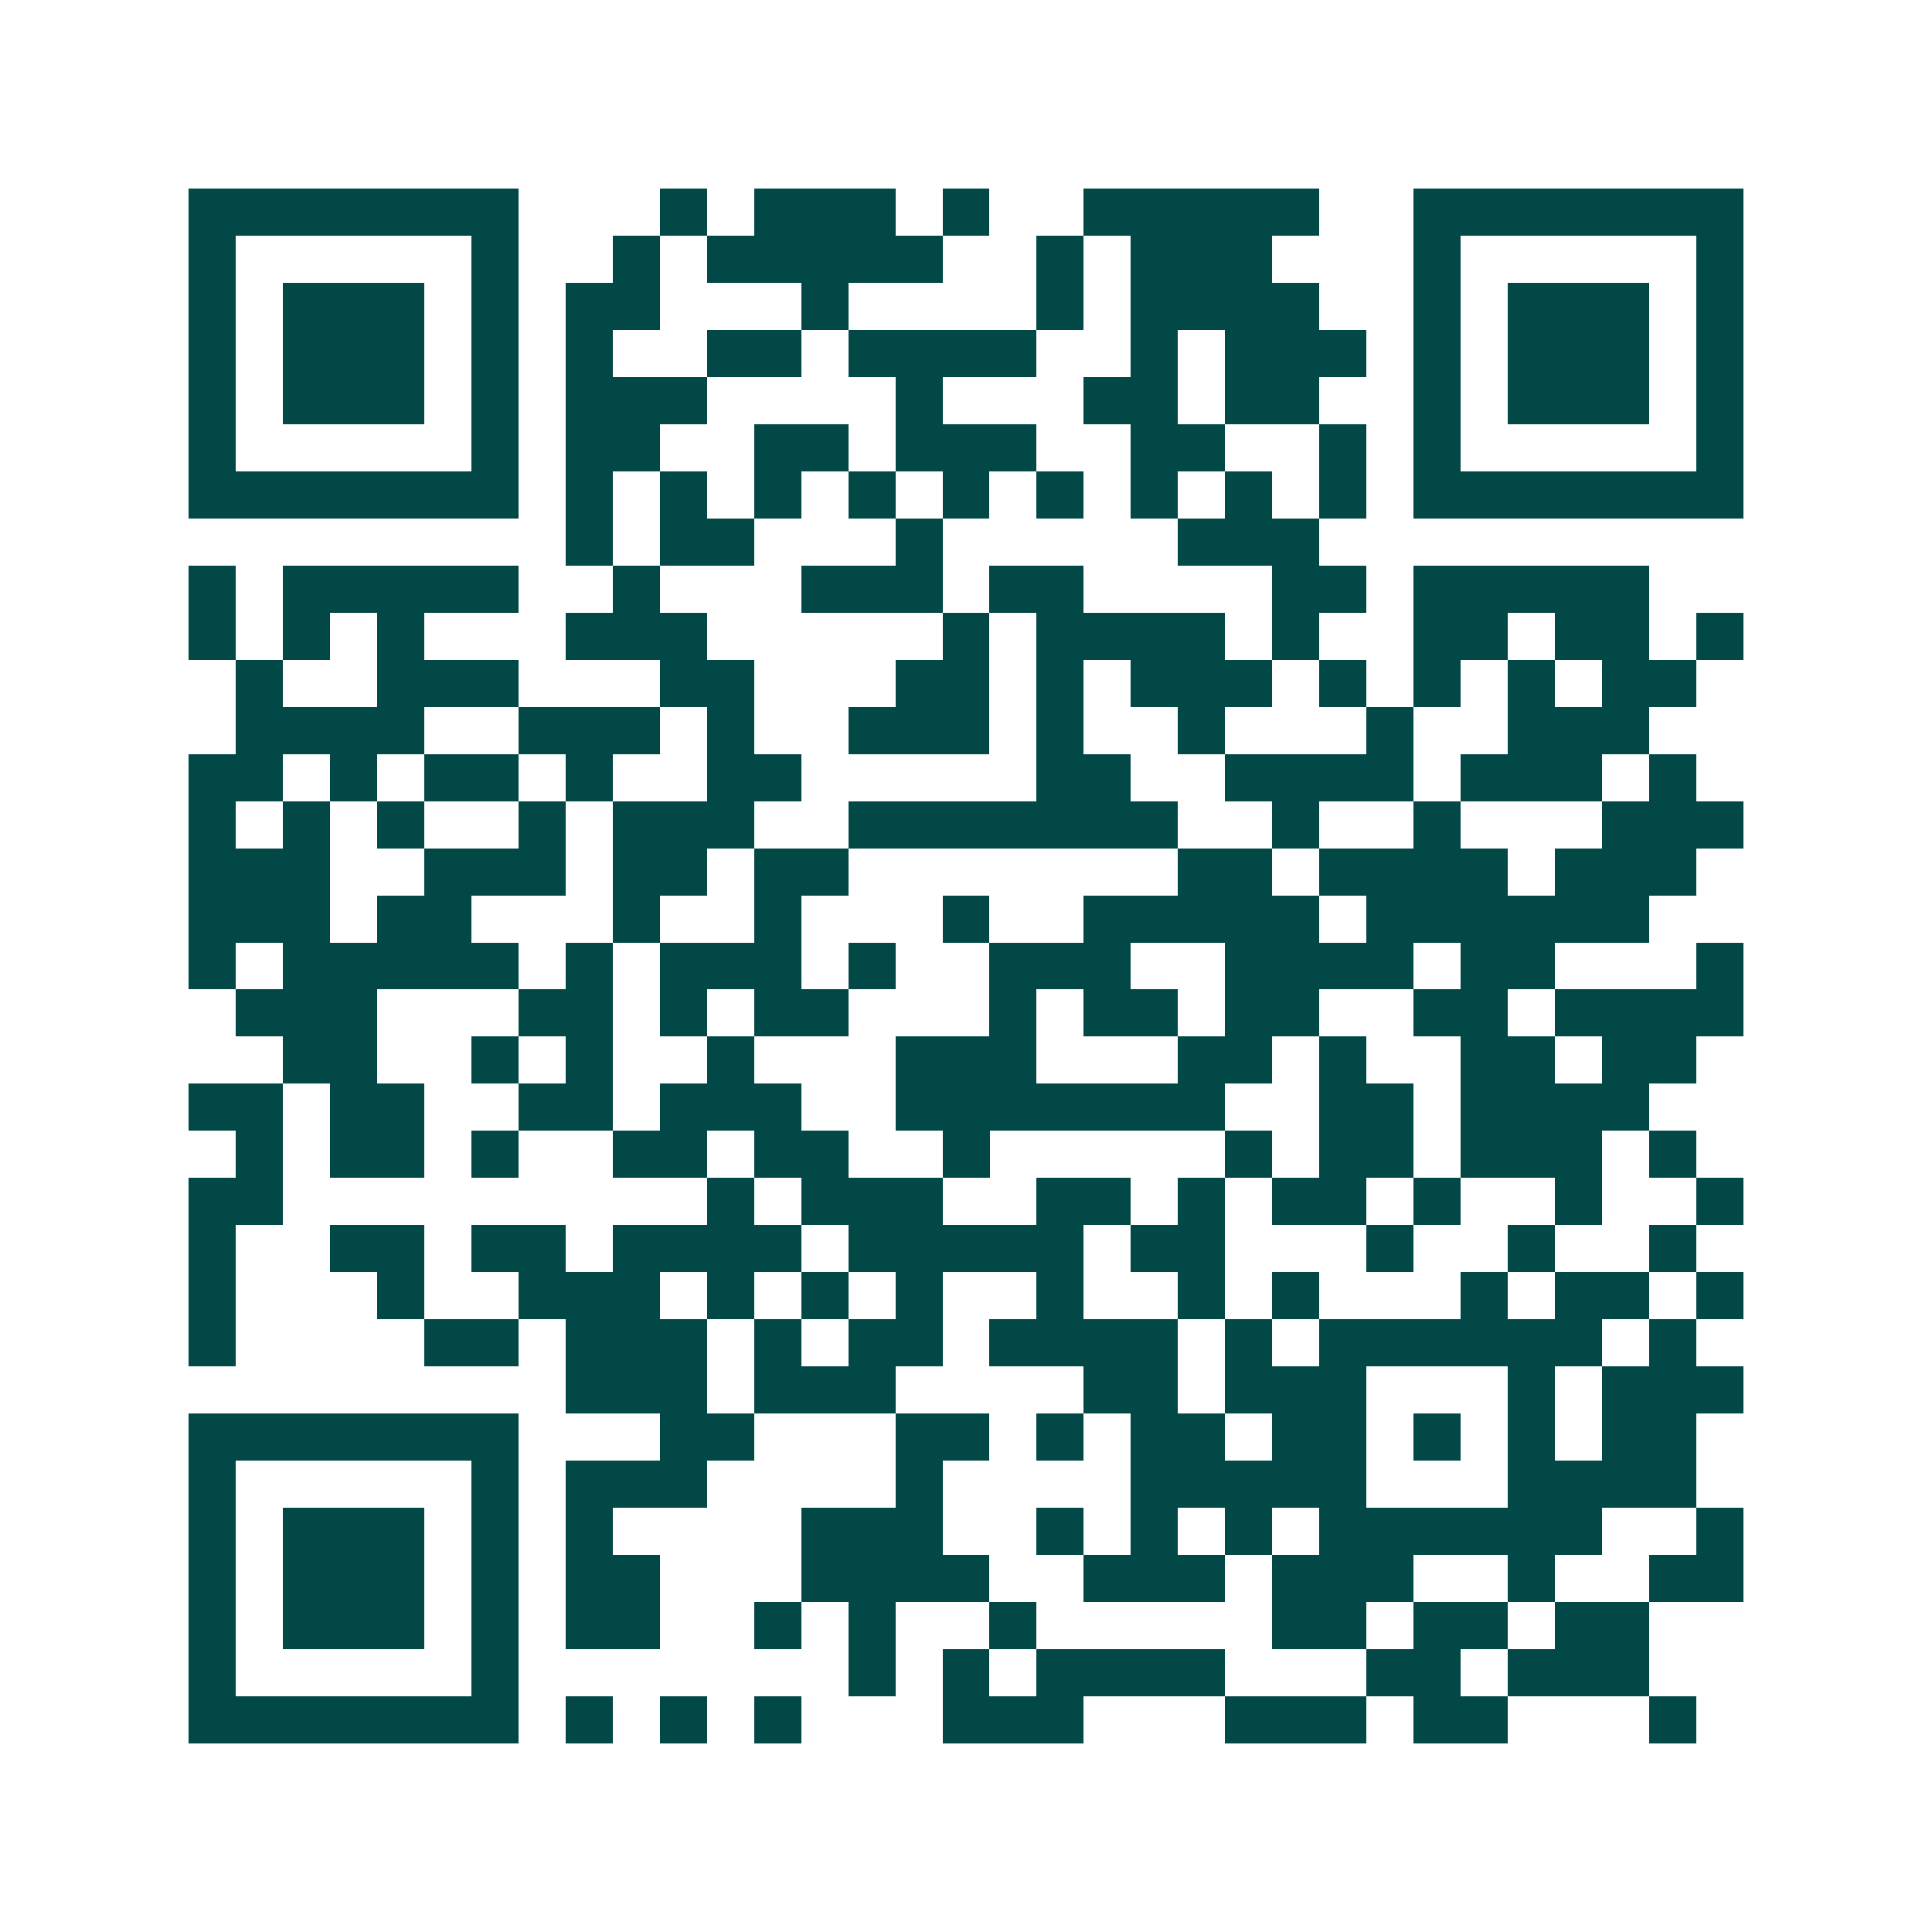 <svg xmlns="http://www.w3.org/2000/svg" width="200" height="200" viewBox="0 0 41 41" shape-rendering="crispEdges"><path fill="#ffffff" d="M0 0h41v41H0z"/><path stroke="#014847" d="M4 4.5h7m3 0h1m1 0h3m1 0h1m2 0h5m2 0h7M4 5.5h1m5 0h1m2 0h1m1 0h5m2 0h1m1 0h3m3 0h1m5 0h1M4 6.5h1m1 0h3m1 0h1m1 0h2m3 0h1m4 0h1m1 0h4m2 0h1m1 0h3m1 0h1M4 7.5h1m1 0h3m1 0h1m1 0h1m2 0h2m1 0h4m2 0h1m1 0h3m1 0h1m1 0h3m1 0h1M4 8.5h1m1 0h3m1 0h1m1 0h3m4 0h1m3 0h2m1 0h2m2 0h1m1 0h3m1 0h1M4 9.5h1m5 0h1m1 0h2m2 0h2m1 0h3m2 0h2m2 0h1m1 0h1m5 0h1M4 10.5h7m1 0h1m1 0h1m1 0h1m1 0h1m1 0h1m1 0h1m1 0h1m1 0h1m1 0h1m1 0h7M12 11.5h1m1 0h2m3 0h1m5 0h3M4 12.5h1m1 0h5m2 0h1m3 0h3m1 0h2m4 0h2m1 0h5M4 13.5h1m1 0h1m1 0h1m3 0h3m5 0h1m1 0h4m1 0h1m2 0h2m1 0h2m1 0h1M5 14.5h1m2 0h3m3 0h2m3 0h2m1 0h1m1 0h3m1 0h1m1 0h1m1 0h1m1 0h2M5 15.5h4m2 0h3m1 0h1m2 0h3m1 0h1m2 0h1m3 0h1m2 0h3M4 16.5h2m1 0h1m1 0h2m1 0h1m2 0h2m5 0h2m2 0h4m1 0h3m1 0h1M4 17.5h1m1 0h1m1 0h1m2 0h1m1 0h3m2 0h7m2 0h1m2 0h1m3 0h3M4 18.5h3m2 0h3m1 0h2m1 0h2m7 0h2m1 0h4m1 0h3M4 19.5h3m1 0h2m3 0h1m2 0h1m3 0h1m2 0h5m1 0h6M4 20.5h1m1 0h5m1 0h1m1 0h3m1 0h1m2 0h3m2 0h4m1 0h2m3 0h1M5 21.5h3m3 0h2m1 0h1m1 0h2m3 0h1m1 0h2m1 0h2m2 0h2m1 0h4M6 22.5h2m2 0h1m1 0h1m2 0h1m3 0h3m3 0h2m1 0h1m2 0h2m1 0h2M4 23.5h2m1 0h2m2 0h2m1 0h3m2 0h7m2 0h2m1 0h4M5 24.5h1m1 0h2m1 0h1m2 0h2m1 0h2m2 0h1m5 0h1m1 0h2m1 0h3m1 0h1M4 25.5h2m9 0h1m1 0h3m2 0h2m1 0h1m1 0h2m1 0h1m2 0h1m2 0h1M4 26.5h1m2 0h2m1 0h2m1 0h4m1 0h5m1 0h2m3 0h1m2 0h1m2 0h1M4 27.5h1m3 0h1m2 0h3m1 0h1m1 0h1m1 0h1m2 0h1m2 0h1m1 0h1m3 0h1m1 0h2m1 0h1M4 28.5h1m4 0h2m1 0h3m1 0h1m1 0h2m1 0h4m1 0h1m1 0h6m1 0h1M12 29.5h3m1 0h3m4 0h2m1 0h3m3 0h1m1 0h3M4 30.5h7m3 0h2m3 0h2m1 0h1m1 0h2m1 0h2m1 0h1m1 0h1m1 0h2M4 31.5h1m5 0h1m1 0h3m4 0h1m4 0h5m3 0h4M4 32.5h1m1 0h3m1 0h1m1 0h1m4 0h3m2 0h1m1 0h1m1 0h1m1 0h6m2 0h1M4 33.5h1m1 0h3m1 0h1m1 0h2m3 0h4m2 0h3m1 0h3m2 0h1m2 0h2M4 34.5h1m1 0h3m1 0h1m1 0h2m2 0h1m1 0h1m2 0h1m5 0h2m1 0h2m1 0h2M4 35.5h1m5 0h1m7 0h1m1 0h1m1 0h4m3 0h2m1 0h3M4 36.5h7m1 0h1m1 0h1m1 0h1m3 0h3m3 0h3m1 0h2m3 0h1"/></svg>
